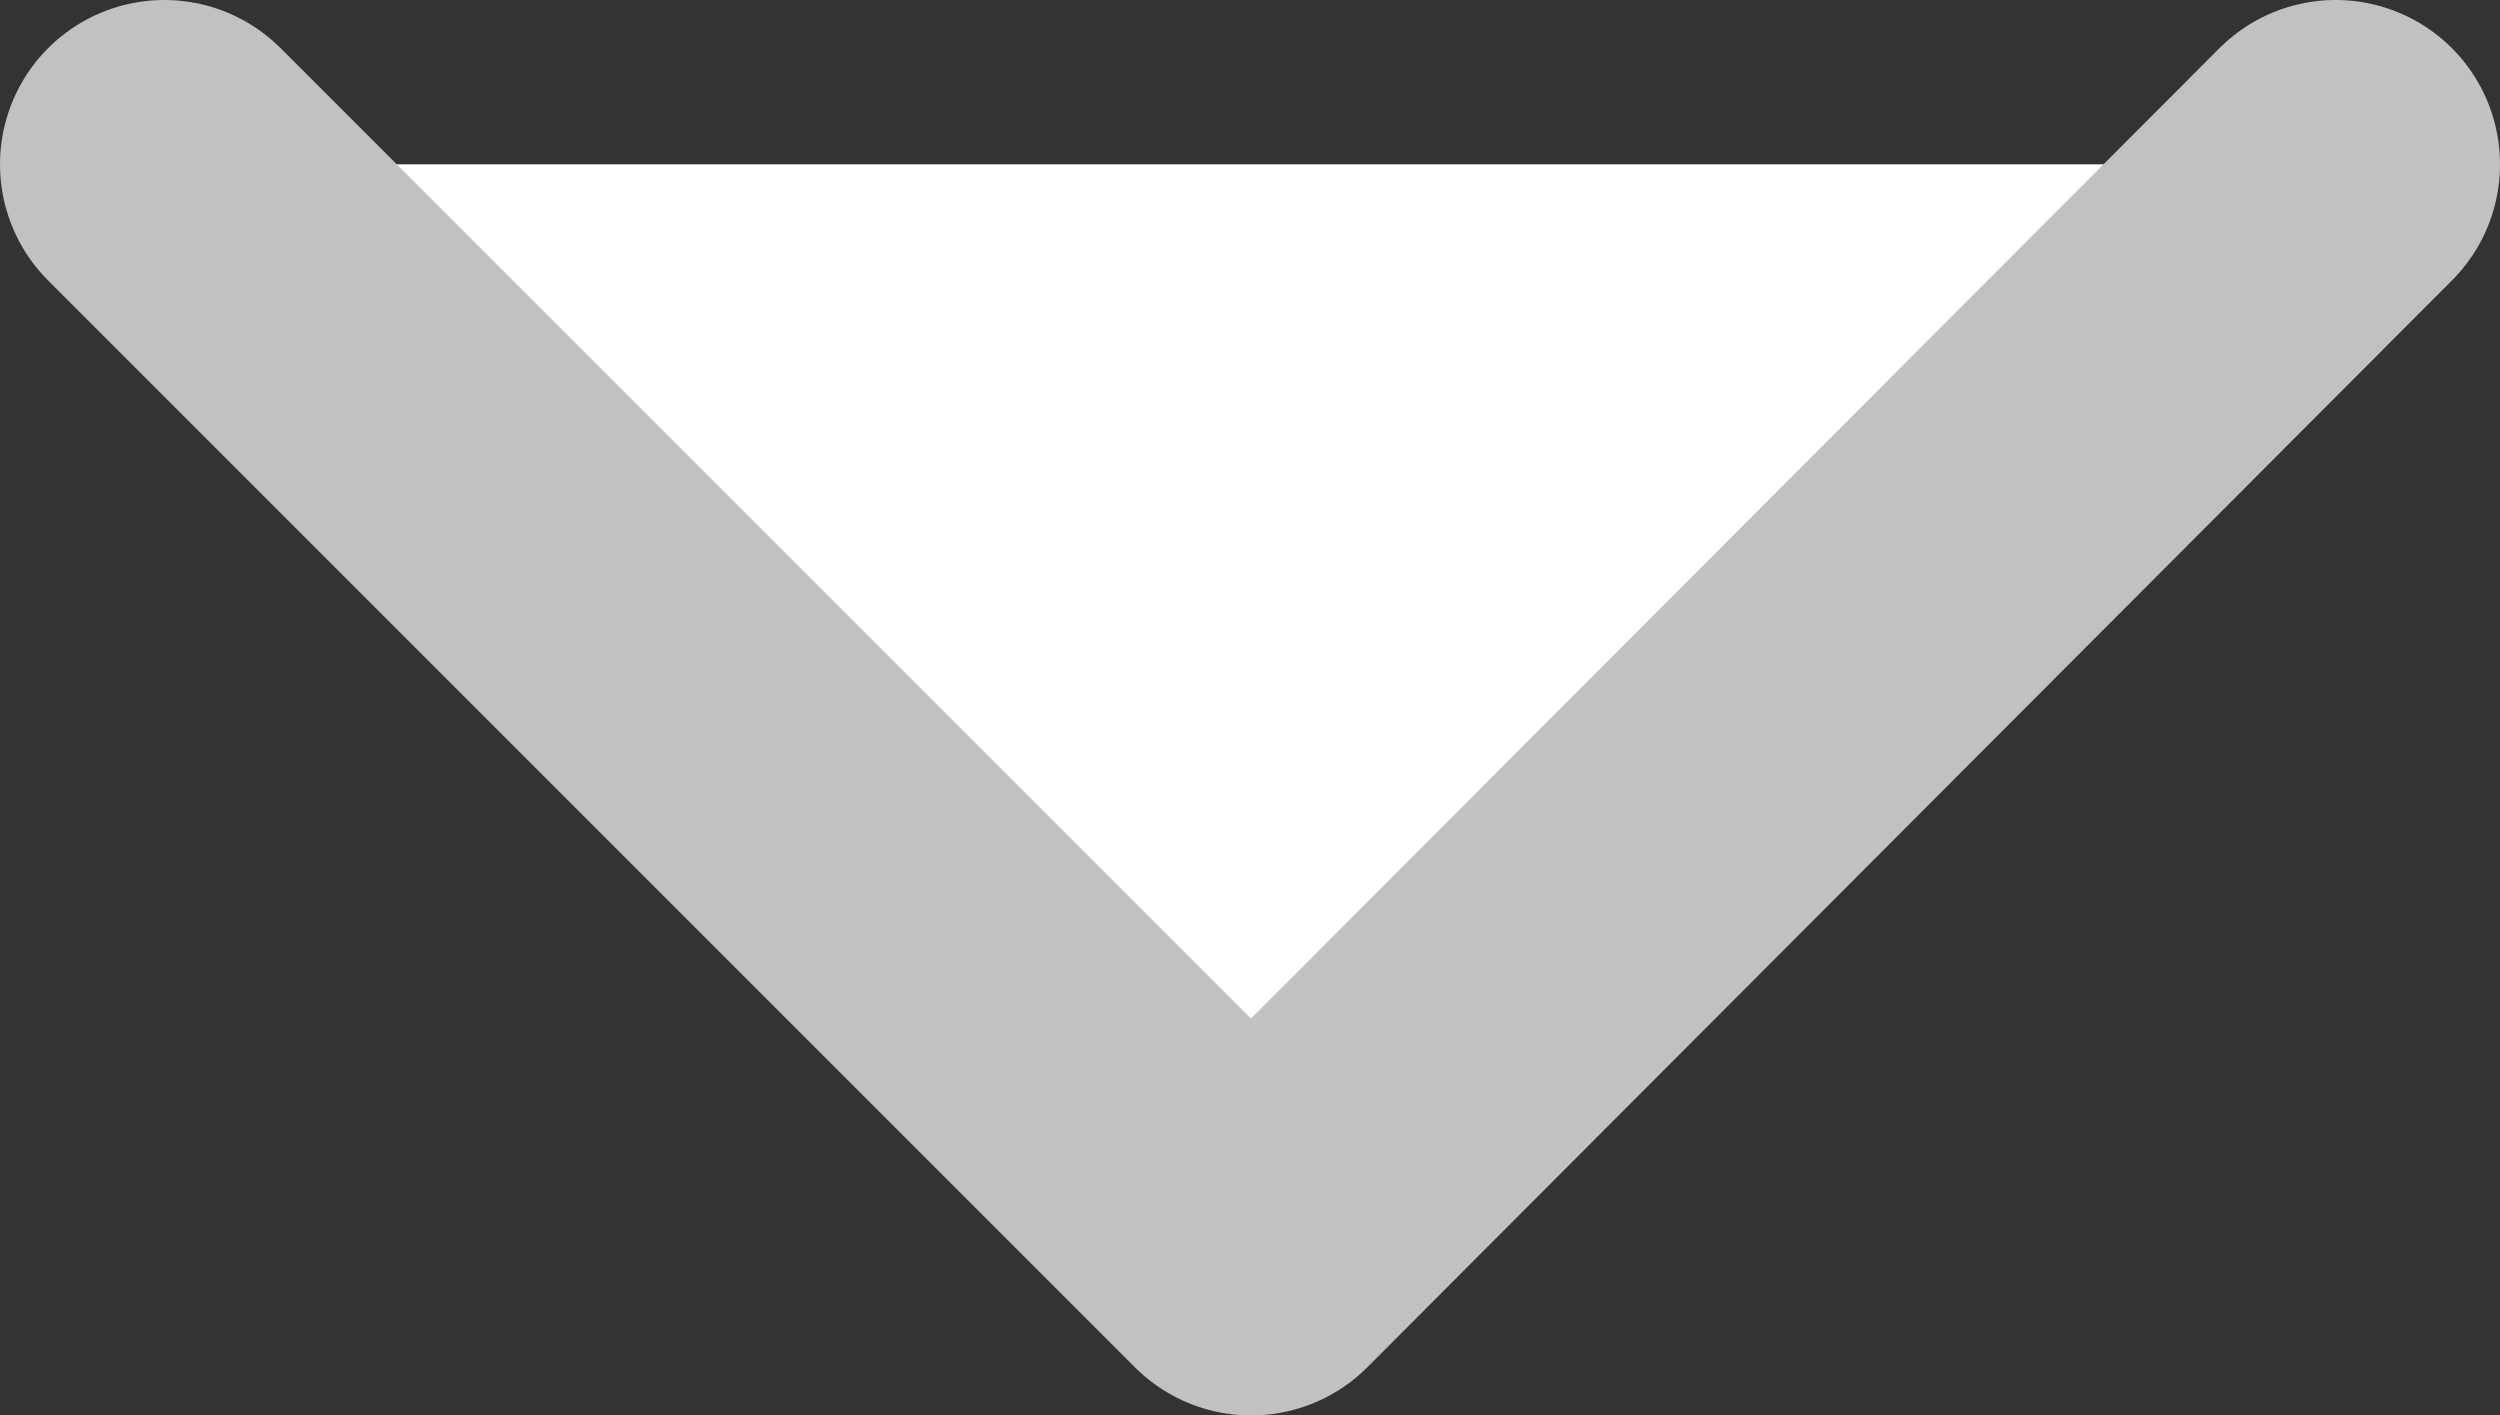 <svg data-name="Layer 2" xmlns="http://www.w3.org/2000/svg" viewBox="0 0 11.41 6.46"><rect x="0" y="0" width="11.41" height="6.46" fill="#333333" stroke="none"/><path d="m.75.75 4.96 4.96L10.66.75" style="fill:#fff;stroke:#c1c1c1;stroke-linecap:round;stroke-linejoin:round;stroke-width:1.5px" data-name="Layer 1"/></svg>